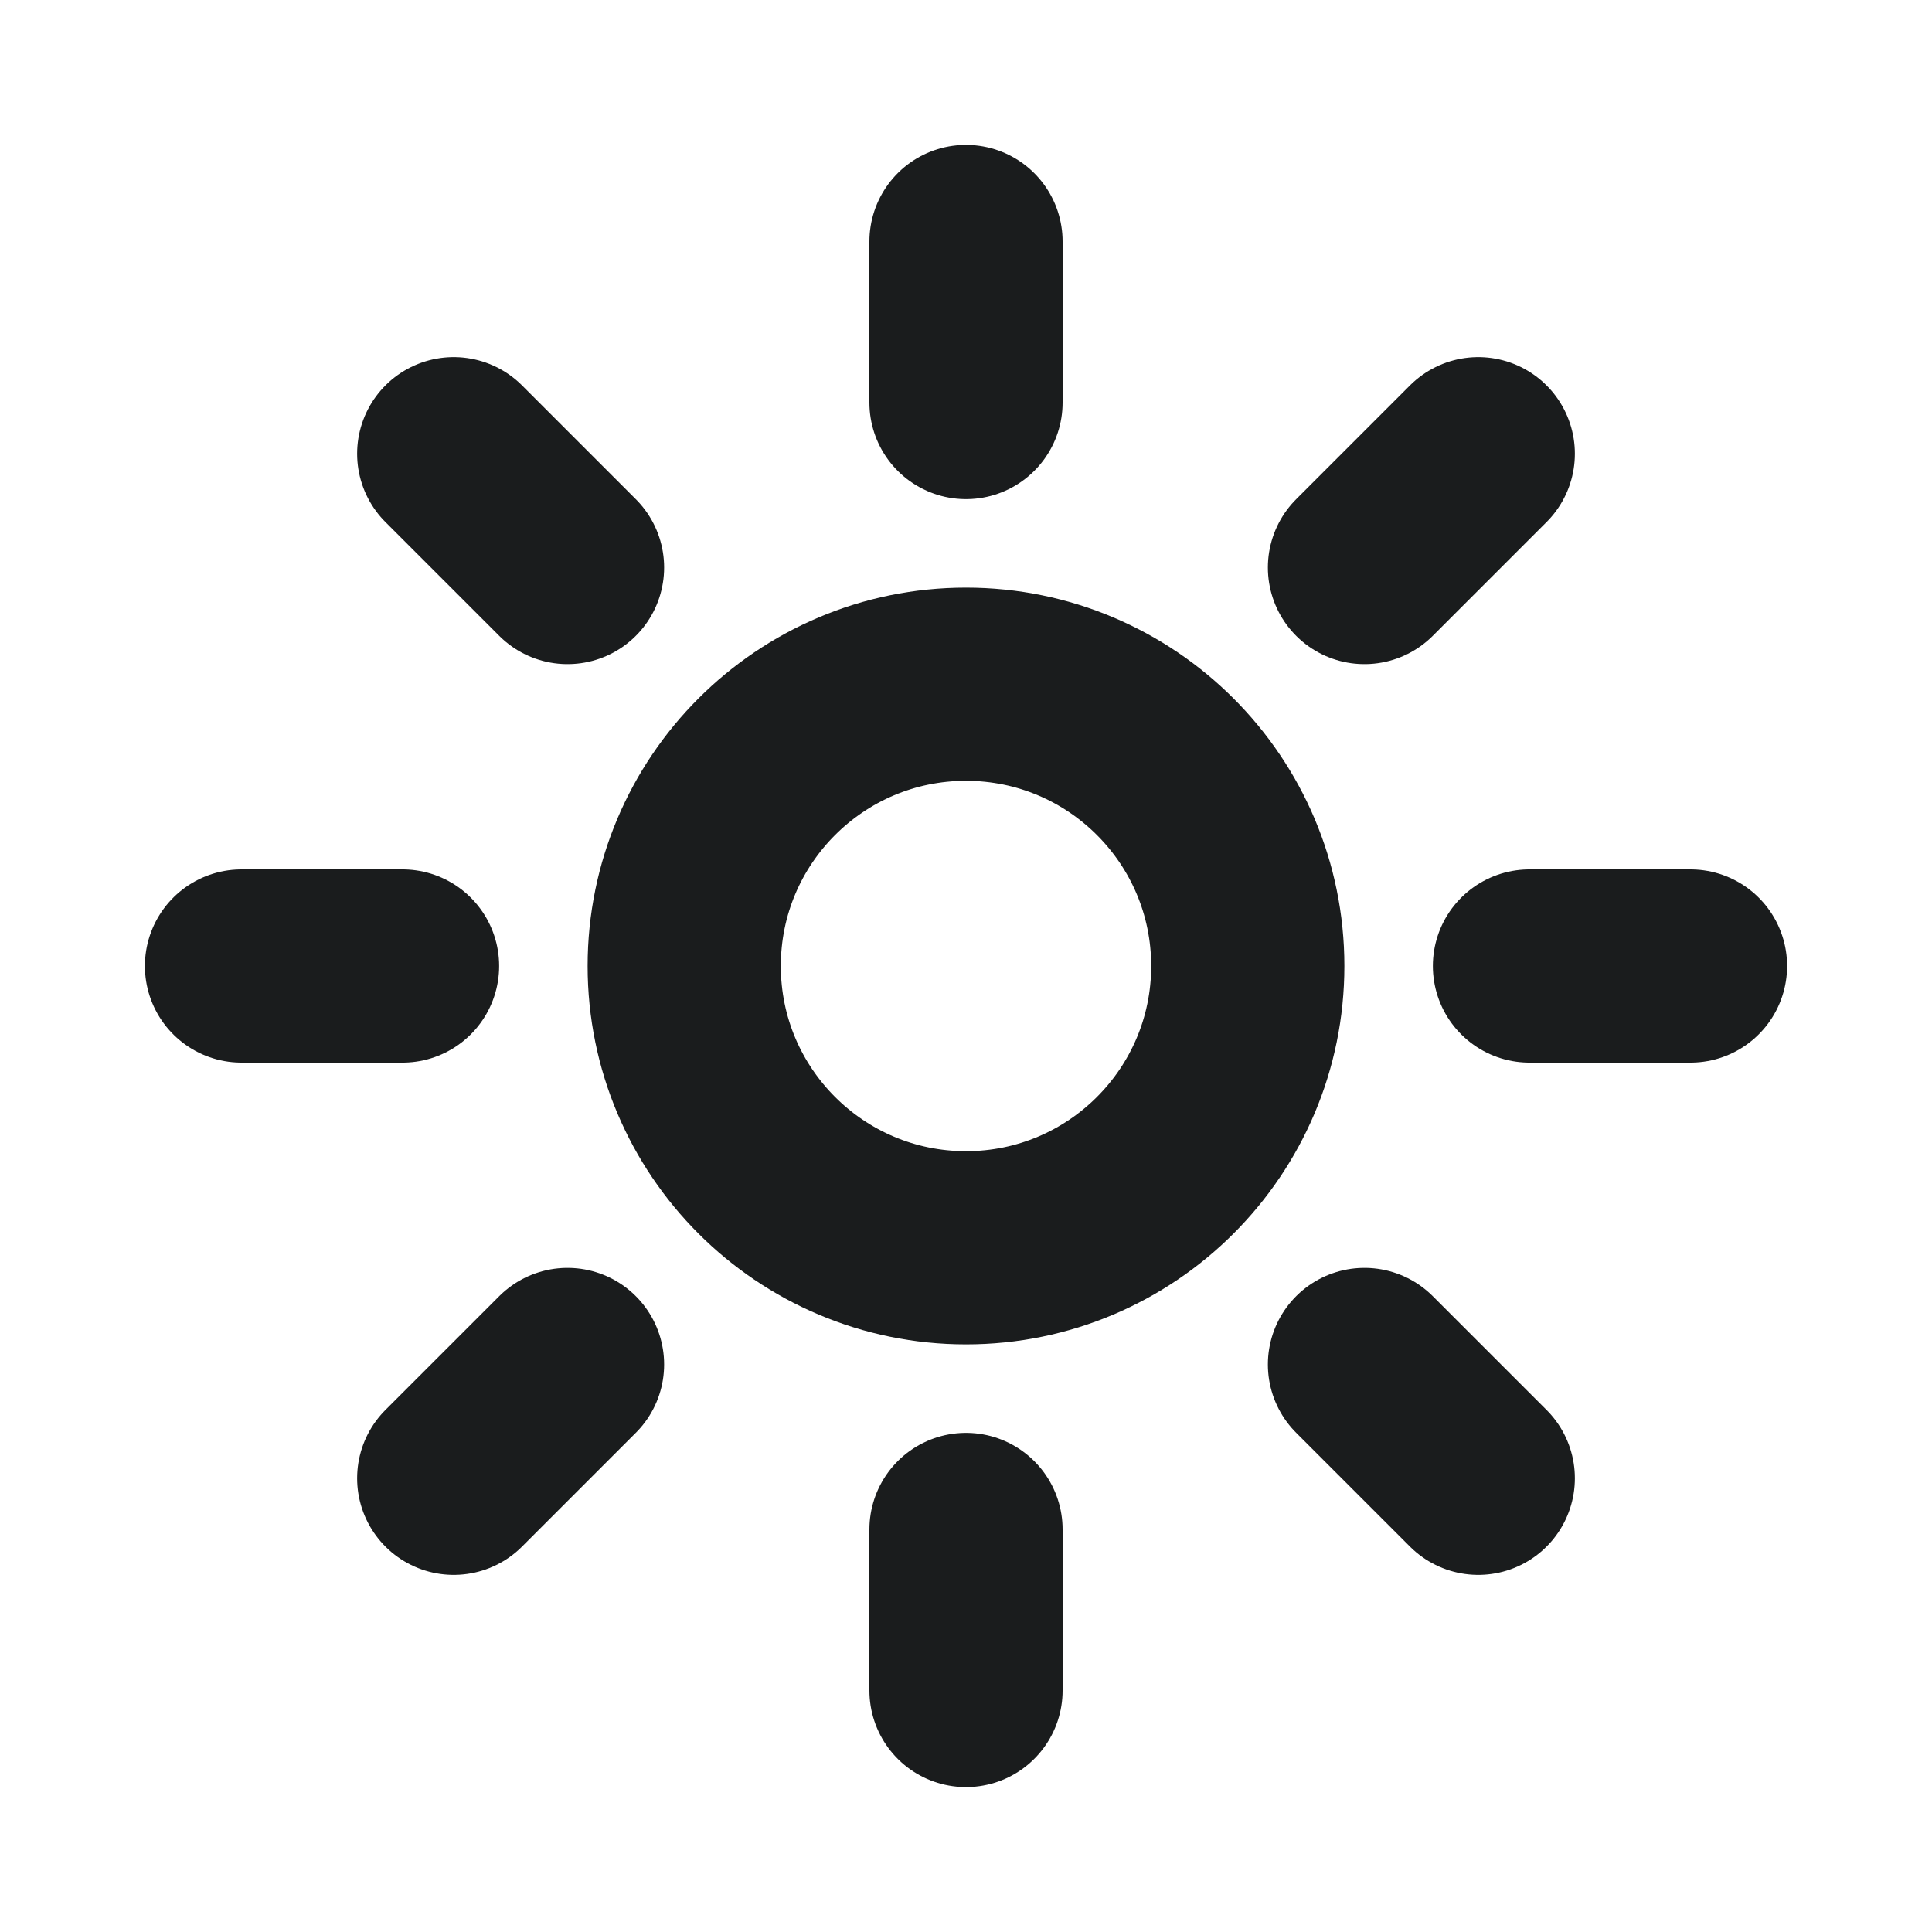 <svg width="20" height="20" viewBox="0 0 20 20" fill="none" xmlns="http://www.w3.org/2000/svg">
<path d="M10 12.917C11.611 12.917 12.917 11.611 12.917 10C12.917 8.389 11.611 7.083 10 7.083C8.389 7.083 7.083 8.389 7.083 10C7.083 11.611 8.389 12.917 10 12.917Z" stroke="#1A1C1D" stroke-width="2"/>
<path d="M10 4.167V2.5M10 17.5V15.833M14.125 5.875L15.303 4.697M4.697 15.303L5.875 14.125M15.833 10H17.5M2.5 10H4.167M14.125 14.125L15.303 15.303M4.697 4.697L5.875 5.875" stroke="#1A1C1D" stroke-width="2" stroke-linecap="round"/>
</svg>

